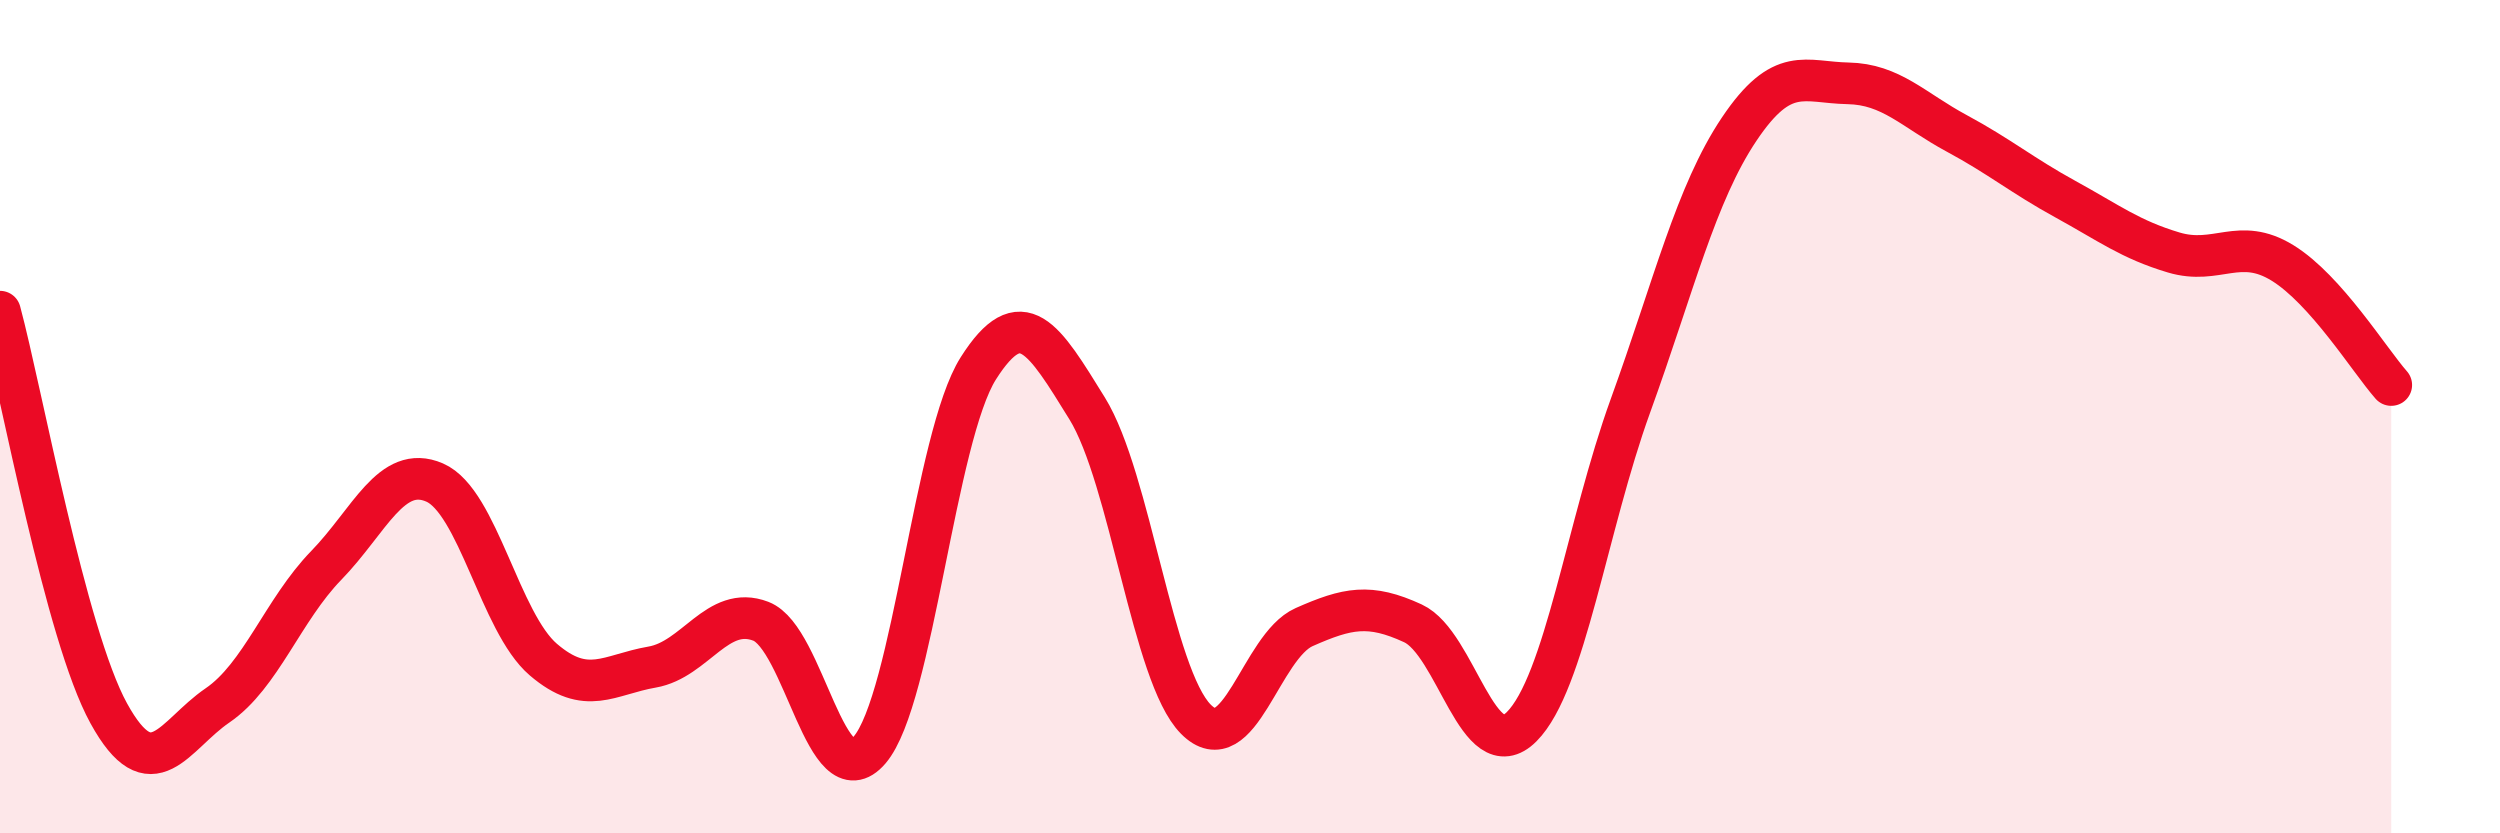 
    <svg width="60" height="20" viewBox="0 0 60 20" xmlns="http://www.w3.org/2000/svg">
      <path
        d="M 0,7.48 C 0.52,9.41 1.57,15.23 2.61,17.12 C 3.65,19.01 4.18,17.64 5.22,16.93 C 6.26,16.22 6.79,14.64 7.83,13.57 C 8.87,12.5 9.39,11.13 10.43,11.58 C 11.47,12.03 12,14.94 13.04,15.83 C 14.08,16.72 14.61,16.19 15.65,16.01 C 16.69,15.83 17.22,14.51 18.26,14.91 C 19.3,15.31 19.83,19.21 20.87,18 C 21.91,16.79 22.44,10.48 23.48,8.84 C 24.52,7.2 25.05,8.12 26.09,9.8 C 27.13,11.48 27.66,16.21 28.7,17.26 C 29.74,18.31 30.26,15.51 31.3,15.05 C 32.34,14.59 32.87,14.48 33.91,14.96 C 34.95,15.44 35.48,18.48 36.52,17.44 C 37.56,16.4 38.09,12.61 39.13,9.74 C 40.17,6.87 40.7,4.65 41.74,3.1 C 42.78,1.55 43.31,1.98 44.35,2 C 45.39,2.02 45.92,2.64 46.96,3.2 C 48,3.76 48.53,4.21 49.57,4.78 C 50.61,5.35 51.13,5.75 52.17,6.06 C 53.21,6.37 53.74,5.67 54.78,6.31 C 55.82,6.95 56.87,8.65 57.39,9.24L57.39 20L0 20Z"
        fill="#EB0A25"
        opacity="0.1"
        stroke-linecap="round"
        stroke-linejoin="round"
      />
      <path
        d="M 0,7.48 C 0.52,9.41 1.57,15.23 2.61,17.12 C 3.65,19.01 4.18,17.64 5.22,16.93 C 6.26,16.22 6.79,14.64 7.83,13.57 C 8.87,12.5 9.39,11.13 10.43,11.58 C 11.47,12.03 12,14.94 13.04,15.83 C 14.08,16.72 14.61,16.19 15.65,16.01 C 16.69,15.83 17.22,14.51 18.26,14.91 C 19.3,15.31 19.83,19.21 20.87,18 C 21.91,16.79 22.44,10.48 23.48,8.84 C 24.52,7.2 25.05,8.12 26.09,9.8 C 27.13,11.48 27.66,16.21 28.7,17.26 C 29.74,18.31 30.26,15.51 31.3,15.05 C 32.34,14.59 32.87,14.48 33.91,14.96 C 34.95,15.44 35.48,18.48 36.52,17.44 C 37.56,16.4 38.09,12.61 39.13,9.74 C 40.17,6.87 40.7,4.65 41.74,3.1 C 42.78,1.55 43.31,1.98 44.35,2 C 45.39,2.02 45.92,2.64 46.96,3.2 C 48,3.76 48.53,4.21 49.57,4.78 C 50.61,5.35 51.13,5.75 52.17,6.06 C 53.21,6.37 53.74,5.67 54.78,6.31 C 55.82,6.95 56.87,8.65 57.39,9.24"
        stroke="#EB0A25"
        stroke-width="1"
        fill="none"
        stroke-linecap="round"
        stroke-linejoin="round"
      />
    </svg>
  